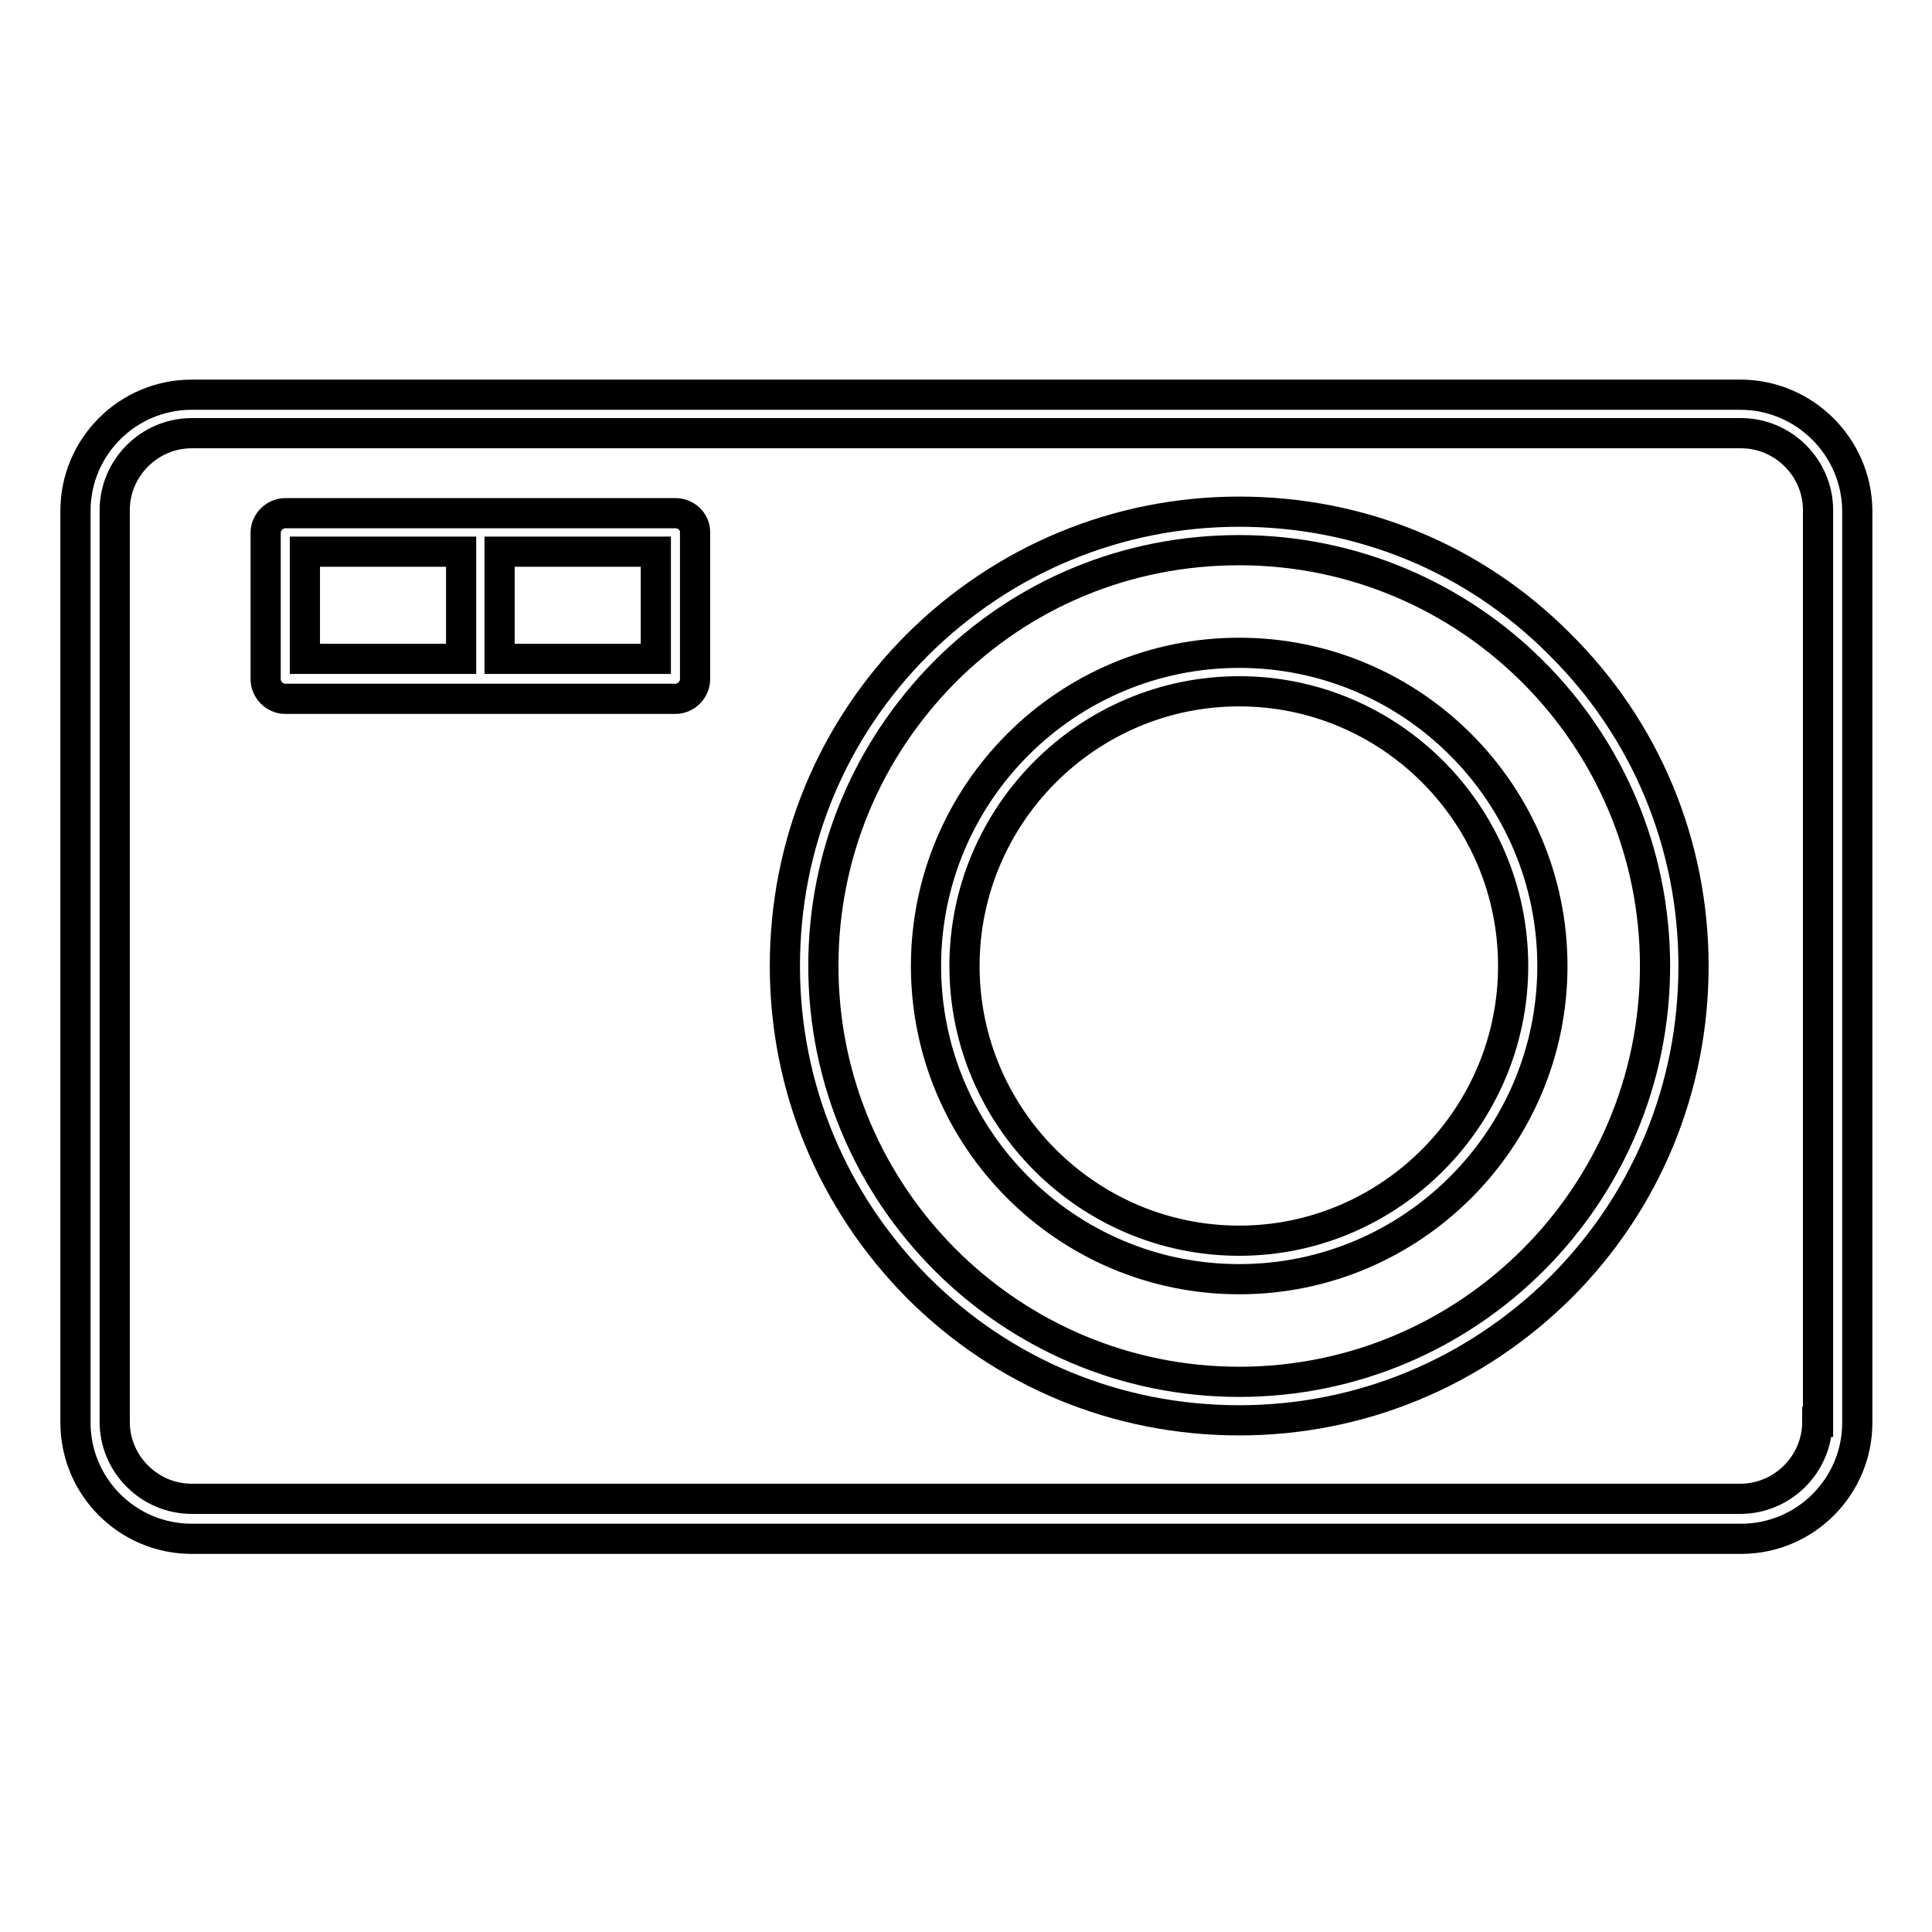 <?xml version="1.0" encoding="utf-8"?>
<!-- Svg Vector Icons : http://www.onlinewebfonts.com/icon -->
<!DOCTYPE svg PUBLIC "-//W3C//DTD SVG 1.1//EN" "http://www.w3.org/Graphics/SVG/1.1/DTD/svg11.dtd">
<svg version="1.1" xmlns="http://www.w3.org/2000/svg" xmlns:xlink="http://www.w3.org/1999/xlink" x="0px" y="0px" viewBox="0 0 256 256" enable-background="new 0 0 256 256" xml:space="preserve">
<g> <path stroke-width="4" fill-opacity="0" stroke="#000000"  d="M230.6,52.3H25.4c-8.5,0-15.4,6.9-15.4,15.4v120.8c0,8.5,6.9,15.4,15.4,15.4h205.3 c8.5,0,15.4-6.9,15.4-15.4V67.6C246,59.2,239.1,52.3,230.6,52.3L230.6,52.3z M240.8,188.4c0,5.6-4.6,10.2-10.2,10.2H25.4 c-5.6,0-10.2-4.6-10.2-10.2V67.6c0-5.6,4.6-10.2,10.2-10.2h205.3c5.6,0,10.2,4.6,10.2,10.2V188.4L240.8,188.4z"/> <path stroke-width="4" fill-opacity="0" stroke="#000000"  d="M164.2,67.8c-16.1,0-31.2,6.3-42.6,17.6c-11.4,11.4-17.6,26.5-17.6,42.6c0,16.1,6.3,31.2,17.6,42.6 c11.4,11.4,26.5,17.6,42.6,17.6c16.1,0,31.2-6.3,42.6-17.6c11.4-11.4,17.6-26.5,17.6-42.6c0-16.1-6.3-31.3-17.7-42.6 C195.4,74,180.3,67.8,164.2,67.8L164.2,67.8z M164.2,183.1c-30.4,0-55.1-24.7-55.1-55.1c0-14.7,5.7-28.5,16.1-39 c10.4-10.4,24.2-16.1,39-16.1c30.4,0,55.1,24.7,55.1,55.1C219.3,158.4,194.6,183.1,164.2,183.1z"/> <path stroke-width="4" fill-opacity="0" stroke="#000000"  d="M164.2,86.5c-22.9,0-41.5,18.6-41.5,41.5c0,22.9,18.6,41.5,41.5,41.5c22.9,0,41.5-18.6,41.5-41.5 C205.7,105.1,187.1,86.5,164.2,86.5z M164.2,164.4c-20,0-36.4-16.3-36.4-36.4c0-20,16.3-36.4,36.4-36.4c20,0,36.3,16.3,36.3,36.4 C200.5,148,184.2,164.4,164.2,164.4z M89.5,68H37.8c-1.4,0-2.6,1.2-2.6,2.6v19.4c0,1.4,1.2,2.6,2.6,2.6h51.7c1.4,0,2.6-1.2,2.6-2.6 V70.5C92.1,69.1,90.9,68,89.5,68z M40.4,73.1h20.7v14.2H40.4V73.1z M86.9,87.3H66.2V73.1h20.7V87.3z"/></g>
</svg>